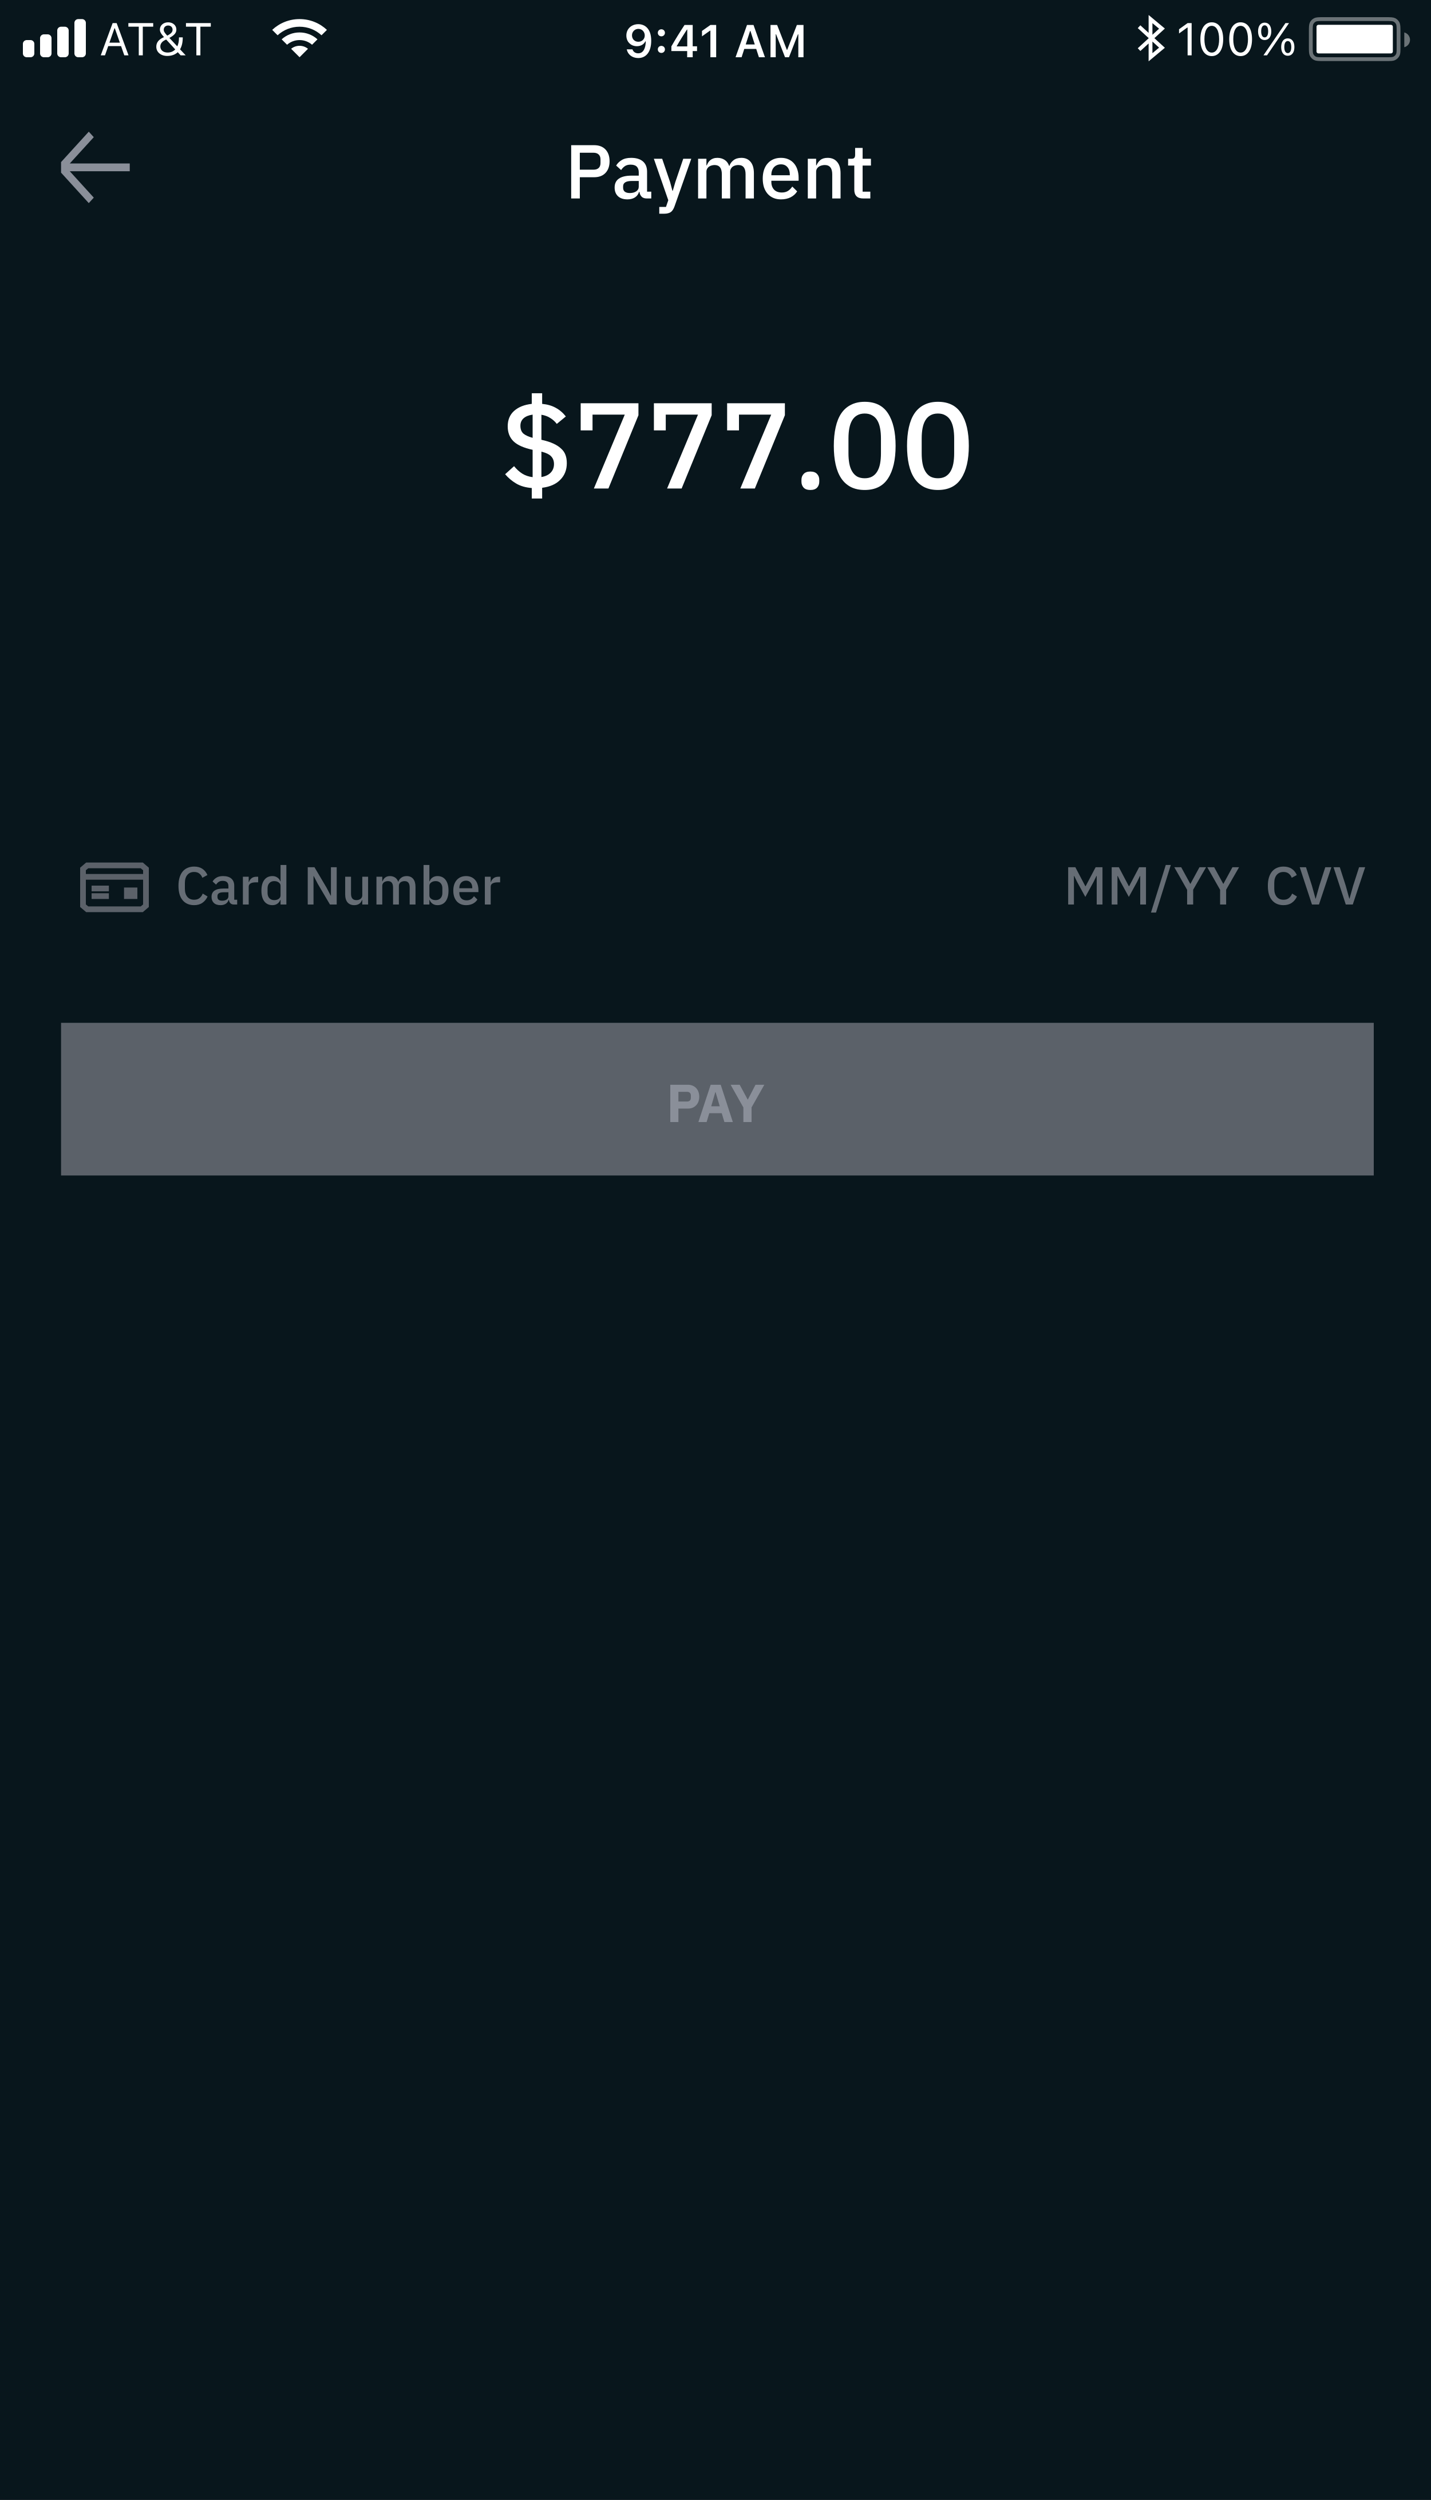 <svg xmlns="http://www.w3.org/2000/svg" fill="none" viewBox="0 0 375 655" height="655" width="375">
<rect x="0" y="0" width="375" height="655" fill="#333333" stroke="none"/>
<g clip-path="url(#clip0_220_966)">
<rect fill="white" height="655" width="375"></rect>
<g clip-path="url(#clip1_220_966)">
<g clip-path="url(#clip2_220_966)">
<rect fill="black" height="655" width="375"></rect>
<g clip-path="url(#clip3_220_966)">
<g clip-path="url(#clip4_220_966)">
<g clip-path="url(#clip5_220_966)">
<rect fill="#08161C" height="655" width="375"></rect>
</g>
</g>
</g>
</g>
<path fill="#8A8F99" d="M23.266 34.5L24.576 35.939L18.286 42.834H34.002V44.87H18.286L24.576 51.781L23.266 53.22L16 45.238V42.469L23.266 34.5Z" clip-rule="evenodd" fill-rule="evenodd"></path>
<mask height="20" width="19" y="34" x="16" maskUnits="userSpaceOnUse" style="mask-type:luminance" id="mask0_220_966">
<path fill="white" d="M23.266 34.5L24.576 35.939L18.286 42.834H34.002V44.87H18.286L24.576 51.781L23.266 53.22L16 45.238V42.469L23.266 34.5Z" clip-rule="evenodd" fill-rule="evenodd"></path>
</mask>
<g mask="url(#mask0_220_966)">
</g>
<path fill="white" d="M149.683 52V38.04H155.683C156.976 38.04 157.976 38.42 158.683 39.18C159.39 39.94 159.743 40.96 159.743 42.24C159.743 43.52 159.39 44.54 158.683 45.3C157.976 46.06 156.976 46.44 155.683 46.44H151.943V52H149.683ZM151.943 44.46H155.543C156.116 44.46 156.563 44.313 156.883 44.02C157.203 43.713 157.363 43.28 157.363 42.72V41.76C157.363 41.2 157.203 40.773 156.883 40.48C156.563 40.173 156.116 40.02 155.543 40.02H151.943V44.46ZM169.448 52C168.874 52 168.434 51.84 168.128 51.52C167.821 51.187 167.634 50.767 167.568 50.26H167.468C167.268 50.913 166.901 51.407 166.368 51.74C165.834 52.073 165.188 52.24 164.428 52.24C163.348 52.24 162.514 51.96 161.928 51.4C161.354 50.84 161.068 50.087 161.068 49.14C161.068 48.1 161.441 47.32 162.188 46.8C162.948 46.28 164.054 46.02 165.508 46.02H167.388V45.14C167.388 44.5 167.214 44.007 166.868 43.66C166.521 43.313 165.981 43.14 165.248 43.14C164.634 43.14 164.134 43.273 163.748 43.54C163.361 43.807 163.034 44.147 162.768 44.56L161.468 43.38C161.814 42.793 162.301 42.313 162.928 41.94C163.554 41.553 164.374 41.36 165.388 41.36C166.734 41.36 167.768 41.673 168.488 42.3C169.208 42.927 169.568 43.827 169.568 45V50.22H170.668V52H169.448ZM165.048 50.58C165.728 50.58 166.288 50.433 166.728 50.14C167.168 49.833 167.388 49.427 167.388 48.92V47.42H165.548C164.041 47.42 163.288 47.887 163.288 48.82V49.18C163.288 49.647 163.441 50 163.748 50.24C164.068 50.467 164.501 50.58 165.048 50.58ZM179.047 41.6H181.147L176.767 54.06C176.647 54.407 176.507 54.7 176.347 54.94C176.201 55.193 176.021 55.393 175.807 55.54C175.607 55.7 175.361 55.813 175.067 55.88C174.774 55.96 174.427 56 174.027 56H172.767V54.22H174.527L175.127 52.46L171.347 41.6H173.527L175.607 47.72L176.207 49.98H176.307L176.967 47.72L179.047 41.6ZM182.941 52V41.6H185.121V43.32H185.221C185.328 43.053 185.454 42.8 185.601 42.56C185.761 42.32 185.948 42.113 186.161 41.94C186.388 41.753 186.648 41.613 186.941 41.52C187.248 41.413 187.601 41.36 188.001 41.36C188.708 41.36 189.334 41.533 189.881 41.88C190.428 42.227 190.828 42.76 191.081 43.48H191.141C191.328 42.893 191.688 42.393 192.221 41.98C192.754 41.567 193.441 41.36 194.281 41.36C195.321 41.36 196.128 41.713 196.701 42.42C197.274 43.113 197.561 44.107 197.561 45.4V52H195.381V45.66C195.381 44.86 195.228 44.26 194.921 43.86C194.614 43.447 194.128 43.24 193.461 43.24C193.181 43.24 192.914 43.28 192.661 43.36C192.408 43.427 192.181 43.533 191.981 43.68C191.794 43.827 191.641 44.013 191.521 44.24C191.401 44.467 191.341 44.727 191.341 45.02V52H189.161V45.66C189.161 44.047 188.528 43.24 187.261 43.24C186.994 43.24 186.728 43.28 186.461 43.36C186.208 43.427 185.981 43.533 185.781 43.68C185.581 43.827 185.421 44.013 185.301 44.24C185.181 44.467 185.121 44.727 185.121 45.02V52H182.941ZM204.658 52.24C203.911 52.24 203.244 52.113 202.658 51.86C202.071 51.607 201.571 51.247 201.158 50.78C200.744 50.3 200.424 49.727 200.198 49.06C199.984 48.38 199.878 47.627 199.878 46.8C199.878 45.973 199.984 45.227 200.198 44.56C200.424 43.88 200.744 43.307 201.158 42.84C201.571 42.36 202.071 41.993 202.658 41.74C203.244 41.487 203.911 41.36 204.658 41.36C205.418 41.36 206.084 41.493 206.658 41.76C207.244 42.027 207.731 42.4 208.118 42.88C208.504 43.347 208.791 43.893 208.978 44.52C209.178 45.147 209.278 45.82 209.278 46.54V47.36H202.138V47.7C202.138 48.5 202.371 49.16 202.838 49.68C203.318 50.187 203.998 50.44 204.878 50.44C205.518 50.44 206.058 50.3 206.498 50.02C206.938 49.74 207.311 49.36 207.618 48.88L208.898 50.14C208.511 50.78 207.951 51.293 207.218 51.68C206.484 52.053 205.631 52.24 204.658 52.24ZM204.658 43.06C204.284 43.06 203.938 43.127 203.618 43.26C203.311 43.393 203.044 43.58 202.818 43.82C202.604 44.06 202.438 44.347 202.318 44.68C202.198 45.013 202.138 45.38 202.138 45.78V45.92H206.978V45.72C206.978 44.92 206.771 44.28 206.358 43.8C205.944 43.307 205.378 43.06 204.658 43.06ZM211.691 52V41.6H213.871V43.32H213.971C214.198 42.76 214.538 42.293 214.991 41.92C215.458 41.547 216.091 41.36 216.891 41.36C217.958 41.36 218.784 41.713 219.371 42.42C219.971 43.113 220.271 44.107 220.271 45.4V52H218.091V45.68C218.091 44.053 217.438 43.24 216.131 43.24C215.851 43.24 215.571 43.28 215.291 43.36C215.024 43.427 214.784 43.533 214.571 43.68C214.358 43.827 214.184 44.013 214.051 44.24C213.931 44.467 213.871 44.733 213.871 45.04V52H211.691ZM226.172 52C225.412 52 224.839 51.807 224.452 51.42C224.066 51.02 223.872 50.46 223.872 49.74V43.38H222.252V41.6H223.132C223.492 41.6 223.739 41.52 223.872 41.36C224.019 41.2 224.092 40.94 224.092 40.58V38.76H226.052V41.6H228.232V43.38H226.052V50.22H228.072V52H226.172Z"></path>
<path stroke="white" d="M347 5H363C363.708 5 364.209 5 364.601 5.032C364.987 5.064 365.223 5.124 365.408 5.218C365.784 5.41 366.09 5.716 366.282 6.092C366.376 6.277 366.436 6.513 366.468 6.899C366.5 7.291 366.5 7.792 366.5 8.5V12.148C366.5 12.786 366.5 13.237 366.474 13.591C366.448 13.94 366.399 14.155 366.322 14.324C366.122 14.767 365.767 15.122 365.324 15.322C365.155 15.399 364.94 15.448 364.591 15.474C364.237 15.5 363.786 15.5 363.148 15.5H347C346.292 15.5 345.791 15.5 345.399 15.468C345.013 15.436 344.777 15.376 344.592 15.282C344.216 15.09 343.91 14.784 343.718 14.408C343.624 14.223 343.564 13.987 343.532 13.601C343.5 13.21 343.5 12.708 343.5 12V8.5C343.5 7.792 343.5 7.291 343.532 6.899C343.564 6.513 343.624 6.277 343.718 6.092C343.91 5.716 344.216 5.41 344.592 5.218C344.777 5.124 345.013 5.064 345.399 5.032C345.791 5 346.292 5 347 5Z" opacity="0.4"></path>
<path fill="white" d="M368 12.374C368.863 12.152 369.5 11.369 369.5 10.437C369.5 9.505 368.863 8.722 368 8.5V12.374Z" clip-rule="evenodd" fill-rule="evenodd" opacity="0.4"></path>
<path fill="white" d="M345 7C345 6.724 345.224 6.5 345.5 6.5H364.5C364.776 6.5 365 6.724 365 7V13.5C365 13.776 364.776 14 364.5 14H345.5C345.224 14 345 13.776 345 13.5V7Z" clip-rule="evenodd" fill-rule="evenodd"></path>
<path fill="white" d="M311.219 14.5V7.217H311.125L308.975 8.775V7.662L311.225 6.045H312.273V14.5H311.219ZM317.547 14.699C315.678 14.699 314.564 12.994 314.564 10.275V10.264C314.564 7.545 315.678 5.846 317.547 5.846C319.416 5.846 320.541 7.545 320.541 10.264V10.275C320.541 12.994 319.416 14.699 317.547 14.699ZM317.547 13.779C318.76 13.779 319.48 12.432 319.48 10.275V10.264C319.48 8.107 318.76 6.771 317.547 6.771C316.334 6.771 315.625 8.107 315.625 10.264V10.275C315.625 12.432 316.334 13.779 317.547 13.779ZM325.105 14.699C323.236 14.699 322.123 12.994 322.123 10.275V10.264C322.123 7.545 323.236 5.846 325.105 5.846C326.975 5.846 328.1 7.545 328.1 10.264V10.275C328.1 12.994 326.975 14.699 325.105 14.699ZM325.105 13.779C326.318 13.779 327.039 12.432 327.039 10.275V10.264C327.039 8.107 326.318 6.771 325.105 6.771C323.893 6.771 323.184 8.107 323.184 10.264V10.275C323.184 12.432 323.893 13.779 325.105 13.779ZM331.41 10.492C330.332 10.492 329.682 9.613 329.682 8.213V8.207C329.682 6.807 330.332 5.934 331.41 5.934C332.488 5.934 333.145 6.807 333.145 8.207V8.213C333.145 9.613 332.488 10.492 331.41 10.492ZM332.025 14.5H331.094L336.865 6.045H337.797L332.025 14.5ZM331.41 9.795C331.99 9.795 332.33 9.203 332.33 8.213V8.207C332.33 7.217 331.99 6.631 331.41 6.631C330.83 6.631 330.496 7.217 330.496 8.207V8.213C330.496 9.203 330.83 9.795 331.41 9.795ZM337.469 14.611C336.391 14.611 335.74 13.732 335.74 12.332V12.326C335.74 10.926 336.391 10.053 337.469 10.053C338.547 10.053 339.203 10.926 339.203 12.326V12.332C339.203 13.732 338.547 14.611 337.469 14.611ZM337.469 13.914C338.049 13.914 338.389 13.322 338.389 12.332V12.326C338.389 11.336 338.049 10.75 337.469 10.75C336.889 10.75 336.555 11.336 336.555 12.326V12.332C336.555 13.322 336.889 13.914 337.469 13.914Z"></path>
<path stroke="white" d="M298.5 7L304.5 12.5L301.5 15V5L304.5 7.5L298.5 13"></path>
<path fill="white" d="M167.279 6.334C169.084 6.334 170.654 7.617 170.654 10.664V10.676C170.654 13.523 169.371 15.211 167.244 15.211C165.691 15.211 164.531 14.291 164.262 12.996L164.25 12.932H165.738L165.756 12.99C165.979 13.582 166.5 13.969 167.244 13.969C168.639 13.969 169.195 12.557 169.225 10.846H169.107C168.797 11.514 168.059 12.105 166.898 12.105C165.275 12.105 164.139 10.922 164.139 9.316V9.305C164.139 7.588 165.445 6.334 167.279 6.334ZM167.273 10.945C168.229 10.945 168.961 10.254 168.961 9.299V9.287C168.961 8.32 168.229 7.564 167.291 7.564C166.359 7.564 165.615 8.309 165.615 9.252V9.264C165.615 10.242 166.312 10.945 167.273 10.945ZM173.314 9.521C172.781 9.521 172.383 9.111 172.383 8.596C172.383 8.074 172.781 7.67 173.314 7.67C173.854 7.67 174.246 8.074 174.246 8.596C174.246 9.111 173.854 9.521 173.314 9.521ZM173.314 13.869C172.781 13.869 172.383 13.465 172.383 12.943C172.383 12.422 172.781 12.018 173.314 12.018C173.854 12.018 174.246 12.422 174.246 12.943C174.246 13.465 173.854 13.869 173.314 13.869ZM180.076 15V13.377H175.939V12.141C177.035 10.236 178.236 8.291 179.385 6.545H181.523V12.129H182.66V13.377H181.523V15H180.076ZM177.346 12.164H180.1V7.752H180.012C179.145 9.076 178.166 10.641 177.346 12.076V12.164ZM186.164 15V8.033H186.064L183.961 9.521V8.098L186.17 6.545H187.676V15H186.164ZM192.756 15L195.756 6.545H197.461L200.461 15H198.879L198.17 12.815H195.041L194.338 15H192.756ZM196.559 8.115L195.422 11.648H197.795L196.658 8.115H196.559ZM201.914 15V6.545H203.648L206.191 13.049H206.291L208.828 6.545H210.562V15H209.203V8.988H209.098L206.754 15H205.723L203.379 8.988H203.279V15H201.914Z"></path>
<path fill="white" d="M26.404 14.5L29.521 6.045H30.564L33.682 14.5H32.574L31.725 12.08H28.361L27.512 14.5H26.404ZM29.996 7.41L28.672 11.184H31.414L30.09 7.41H29.996ZM36.365 14.5V6.994H33.641V6.045H40.145V6.994H37.42V14.5H36.365ZM43.818 14.658C42.137 14.658 40.959 13.662 40.959 12.25V12.238C40.959 11.213 41.516 10.434 42.658 9.871L42.969 9.719C42.178 8.84 41.902 8.324 41.902 7.744V7.732C41.902 6.654 42.822 5.846 44.059 5.846C45.307 5.846 46.215 6.643 46.215 7.744V7.756C46.215 8.588 45.728 9.221 44.387 9.936L46.461 12.15C46.754 11.529 46.9 10.768 46.9 9.936V9.789H47.885V9.941C47.885 11.096 47.656 12.121 47.182 12.924L48.658 14.5H47.334L46.584 13.674C45.928 14.295 45.014 14.658 43.818 14.658ZM42.91 7.803C42.91 8.242 43.15 8.605 43.824 9.338C44.885 8.787 45.225 8.359 45.225 7.791V7.779C45.225 7.129 44.75 6.684 44.065 6.684C43.391 6.684 42.91 7.141 42.91 7.791V7.803ZM42.014 12.18C42.014 13.123 42.781 13.768 43.912 13.768C44.773 13.768 45.441 13.463 45.922 12.953L43.549 10.357L43.268 10.492C42.459 10.879 42.014 11.471 42.014 12.168V12.18ZM51.459 14.5V6.994H48.734V6.045H55.238V6.994H52.514V14.5H51.459Z"></path>
<path fill="white" d="M20.5 5C19.948 5 19.5 5.448 19.5 6V14C19.5 14.552 19.948 15 20.5 15H21.5C22.052 15 22.5 14.552 22.5 14V6C22.5 5.448 22.052 5 21.5 5H20.5ZM15 8C15 7.448 15.448 7 16 7H17C17.552 7 18 7.448 18 8V14C18 14.552 17.552 15 17 15H16C15.448 15 15 14.552 15 14V8ZM11.5 9C10.948 9 10.5 9.448 10.5 10V14C10.5 14.552 10.948 15 11.5 15H12.5C13.052 15 13.5 14.552 13.5 14V10C13.5 9.448 13.052 9 12.5 9H11.5ZM7 10.5C6.448 10.5 6 10.948 6 11.5V14C6 14.552 6.448 15 7 15H8C8.552 15 9 14.552 9 14V11.5C9 10.948 8.552 10.5 8 10.5H7Z" clip-rule="evenodd" fill-rule="evenodd"></path>
<path fill="white" d="M71.33 7.83C73.206 6.074 75.728 5 78.5 5C81.272 5 83.794 6.074 85.671 7.83L84.255 9.245C82.741 7.851 80.72 7 78.5 7C76.28 7 74.259 7.851 72.745 9.245L71.33 7.83H71.33ZM73.807 10.306C75.048 9.184 76.694 8.5 78.5 8.5C80.306 8.5 81.952 9.184 83.194 10.306L81.777 11.723C80.899 10.961 79.754 10.5 78.5 10.5C77.247 10.5 76.101 10.961 75.223 11.723L73.807 10.306ZM76.288 12.788C76.891 12.295 77.661 12 78.5 12C79.339 12 80.109 12.295 80.712 12.788L78.5 15L76.288 12.788V12.788Z" clip-rule="evenodd" fill-rule="evenodd"></path>
<path fill="#5B6169" d="M22.578 226L37.421 226.002L39 227.354V237.649L37.422 239.002L22.579 238.995L21 237.649V227.352L22.578 226ZM23.128 227.5L22.5 228.019V229.002H37.5V228.021L36.872 227.502L23.128 227.5ZM22.5 236.981V230.502H37.5V236.982L36.873 237.502L23.127 237.495L22.5 236.981ZM24 234.048H28.533V235.548H24V234.048ZM28.533 232.048H24V233.548H28.533V232.048ZM36 232.548H32.5V235.548H36V232.548Z" clip-rule="evenodd" fill-rule="evenodd"></path>
</g>
<rect fill="#5B6169" height="40" width="344" y="268" x="16"></rect>
<path fill="#666D75" d="M50.872 237.168C49.593 237.168 48.59 236.739 47.862 235.88C47.134 235.012 46.77 233.757 46.77 232.114C46.77 231.293 46.863 230.569 47.05 229.944C47.237 229.319 47.507 228.791 47.862 228.362C48.217 227.933 48.646 227.611 49.15 227.396C49.663 227.172 50.237 227.06 50.872 227.06C51.721 227.06 52.431 227.247 53 227.62C53.579 227.993 54.031 228.544 54.358 229.272L53.028 230C52.86 229.533 52.599 229.165 52.244 228.894C51.899 228.614 51.441 228.474 50.872 228.474C50.116 228.474 49.523 228.731 49.094 229.244C48.665 229.757 48.45 230.467 48.45 231.372V232.856C48.45 233.761 48.665 234.471 49.094 234.984C49.523 235.497 50.116 235.754 50.872 235.754C51.46 235.754 51.936 235.605 52.3 235.306C52.673 234.998 52.949 234.606 53.126 234.13L54.4 234.9C54.073 235.609 53.616 236.165 53.028 236.566C52.44 236.967 51.721 237.168 50.872 237.168ZM61.299 237C60.898 237 60.59 236.888 60.375 236.664C60.16 236.431 60.03 236.137 59.983 235.782H59.913C59.773 236.239 59.516 236.585 59.143 236.818C58.77 237.051 58.317 237.168 57.785 237.168C57.029 237.168 56.446 236.972 56.035 236.58C55.634 236.188 55.433 235.661 55.433 234.998C55.433 234.27 55.694 233.724 56.217 233.36C56.749 232.996 57.524 232.814 58.541 232.814H59.857V232.198C59.857 231.75 59.736 231.405 59.493 231.162C59.25 230.919 58.872 230.798 58.359 230.798C57.93 230.798 57.58 230.891 57.309 231.078C57.038 231.265 56.81 231.503 56.623 231.792L55.713 230.966C55.956 230.555 56.296 230.219 56.735 229.958C57.174 229.687 57.748 229.552 58.457 229.552C59.4 229.552 60.123 229.771 60.627 230.21C61.131 230.649 61.383 231.279 61.383 232.1V235.754H62.153V237H61.299ZM58.219 236.006C58.695 236.006 59.087 235.903 59.395 235.698C59.703 235.483 59.857 235.199 59.857 234.844V233.794H58.569C57.514 233.794 56.987 234.121 56.987 234.774V235.026C56.987 235.353 57.094 235.6 57.309 235.768C57.533 235.927 57.836 236.006 58.219 236.006ZM63.649 237V229.72H65.175V231.12H65.245C65.347 230.747 65.562 230.42 65.889 230.14C66.215 229.86 66.668 229.72 67.247 229.72H67.653V231.19H67.051C66.444 231.19 65.977 231.288 65.651 231.484C65.333 231.68 65.175 231.969 65.175 232.352V237H63.649ZM73.518 235.796H73.448C73.289 236.225 73.028 236.561 72.664 236.804C72.309 237.047 71.889 237.168 71.404 237.168C70.48 237.168 69.766 236.837 69.262 236.174C68.758 235.502 68.506 234.564 68.506 233.36C68.506 232.156 68.758 231.223 69.262 230.56C69.766 229.888 70.48 229.552 71.404 229.552C71.889 229.552 72.309 229.673 72.664 229.916C73.028 230.149 73.289 230.485 73.448 230.924H73.518V226.64H75.044V237H73.518V235.796ZM71.866 235.852C72.332 235.852 72.724 235.74 73.042 235.516C73.359 235.283 73.518 234.979 73.518 234.606V232.114C73.518 231.741 73.359 231.442 73.042 231.218C72.724 230.985 72.332 230.868 71.866 230.868C71.334 230.868 70.909 231.041 70.592 231.386C70.274 231.722 70.116 232.17 70.116 232.73V233.99C70.116 234.55 70.274 235.003 70.592 235.348C70.909 235.684 71.334 235.852 71.866 235.852ZM83.277 231.596L82.199 229.524H82.157V237H80.645V227.228H82.409L85.601 232.632L86.679 234.704H86.721V227.228H88.233V237H86.469L83.277 231.596ZM94.938 235.796H94.882C94.816 235.973 94.728 236.146 94.615 236.314C94.513 236.482 94.377 236.631 94.21 236.762C94.051 236.883 93.855 236.981 93.621 237.056C93.397 237.131 93.136 237.168 92.838 237.168C92.082 237.168 91.493 236.925 91.073 236.44C90.663 235.955 90.457 235.259 90.457 234.354V229.72H91.984V234.158C91.984 235.287 92.45 235.852 93.383 235.852C93.579 235.852 93.771 235.829 93.957 235.782C94.144 235.726 94.308 235.647 94.448 235.544C94.597 235.441 94.713 235.311 94.797 235.152C94.891 234.993 94.938 234.807 94.938 234.592V229.72H96.463V237H94.938V235.796ZM98.649 237V229.72H100.175V230.924H100.245C100.319 230.737 100.408 230.56 100.511 230.392C100.623 230.224 100.753 230.079 100.903 229.958C101.061 229.827 101.243 229.729 101.449 229.664C101.663 229.589 101.911 229.552 102.191 229.552C102.685 229.552 103.124 229.673 103.507 229.916C103.889 230.159 104.169 230.532 104.347 231.036H104.389C104.519 230.625 104.771 230.275 105.145 229.986C105.518 229.697 105.999 229.552 106.587 229.552C107.315 229.552 107.879 229.799 108.281 230.294C108.682 230.779 108.883 231.475 108.883 232.38V237H107.357V232.562C107.357 232.002 107.249 231.582 107.035 231.302C106.82 231.013 106.479 230.868 106.013 230.868C105.817 230.868 105.63 230.896 105.453 230.952C105.275 230.999 105.117 231.073 104.977 231.176C104.846 231.279 104.739 231.409 104.655 231.568C104.571 231.727 104.529 231.909 104.529 232.114V237H103.003V232.562C103.003 231.433 102.559 230.868 101.673 230.868C101.486 230.868 101.299 230.896 101.113 230.952C100.935 230.999 100.777 231.073 100.637 231.176C100.497 231.279 100.385 231.409 100.301 231.568C100.217 231.727 100.175 231.909 100.175 232.114V237H98.649ZM110.994 226.64H112.52V230.924H112.59C112.749 230.485 113.006 230.149 113.36 229.916C113.724 229.673 114.149 229.552 114.634 229.552C115.558 229.552 116.272 229.888 116.776 230.56C117.28 231.223 117.532 232.156 117.532 233.36C117.532 234.564 117.28 235.502 116.776 236.174C116.272 236.837 115.558 237.168 114.634 237.168C114.149 237.168 113.724 237.047 113.36 236.804C113.006 236.561 112.749 236.225 112.59 235.796H112.52V237H110.994V226.64ZM114.172 235.852C114.704 235.852 115.129 235.684 115.446 235.348C115.764 235.003 115.922 234.55 115.922 233.99V232.73C115.922 232.17 115.764 231.722 115.446 231.386C115.129 231.041 114.704 230.868 114.172 230.868C113.706 230.868 113.314 230.985 112.996 231.218C112.679 231.442 112.52 231.741 112.52 232.114V234.606C112.52 234.979 112.679 235.283 112.996 235.516C113.314 235.74 113.706 235.852 114.172 235.852ZM122.136 237.168C121.613 237.168 121.146 237.079 120.736 236.902C120.325 236.725 119.975 236.473 119.686 236.146C119.396 235.81 119.172 235.409 119.014 234.942C118.864 234.466 118.79 233.939 118.79 233.36C118.79 232.781 118.864 232.259 119.014 231.792C119.172 231.316 119.396 230.915 119.686 230.588C119.975 230.252 120.325 229.995 120.736 229.818C121.146 229.641 121.613 229.552 122.136 229.552C122.668 229.552 123.134 229.645 123.536 229.832C123.946 230.019 124.287 230.28 124.558 230.616C124.828 230.943 125.029 231.325 125.16 231.764C125.3 232.203 125.37 232.674 125.37 233.178V233.752H120.372V233.99C120.372 234.55 120.535 235.012 120.862 235.376C121.198 235.731 121.674 235.908 122.29 235.908C122.738 235.908 123.116 235.81 123.424 235.614C123.732 235.418 123.993 235.152 124.208 234.816L125.104 235.698C124.833 236.146 124.441 236.505 123.928 236.776C123.414 237.037 122.817 237.168 122.136 237.168ZM122.136 230.742C121.874 230.742 121.632 230.789 121.408 230.882C121.193 230.975 121.006 231.106 120.848 231.274C120.698 231.442 120.582 231.643 120.498 231.876C120.414 232.109 120.372 232.366 120.372 232.646V232.744H123.76V232.604C123.76 232.044 123.615 231.596 123.326 231.26C123.036 230.915 122.64 230.742 122.136 230.742ZM127.059 237V229.72H128.585V231.12H128.655C128.757 230.747 128.972 230.42 129.299 230.14C129.625 229.86 130.078 229.72 130.657 229.72H131.063V231.19H130.461C129.854 231.19 129.387 231.288 129.061 231.484C128.743 231.68 128.585 231.969 128.585 232.352V237H127.059Z"></path>
<path fill="#666D75" d="M287.397 229.524H287.327L286.557 231.106L284.415 235.012L282.273 231.106L281.503 229.524H281.433V237H279.921V227.228H281.797L284.415 232.198H284.499L287.117 227.228H288.909V237H287.397V229.524ZM298.799 229.524H298.729L297.959 231.106L295.817 235.012L293.675 231.106L292.905 229.524H292.835V237H291.323V227.228H293.199L295.817 232.198H295.901L298.519 227.228H300.311V237H298.799V229.524ZM301.619 239.114L305.497 226.64H306.813L302.935 239.114H301.619ZM311.092 237V233.15L307.732 227.228H309.538L311.918 231.582H311.96L314.326 227.228H316.062L312.674 233.122V237H311.092ZM319.733 237V233.15L316.373 227.228H318.179L320.559 231.582H320.601L322.967 227.228H324.703L321.315 233.122V237H319.733ZM336.349 237.168C335.07 237.168 334.067 236.739 333.339 235.88C332.611 235.012 332.247 233.757 332.247 232.114C332.247 231.293 332.34 230.569 332.527 229.944C332.713 229.319 332.984 228.791 333.339 228.362C333.693 227.933 334.123 227.611 334.627 227.396C335.14 227.172 335.714 227.06 336.349 227.06C337.198 227.06 337.907 227.247 338.477 227.62C339.055 227.993 339.508 228.544 339.835 229.272L338.505 230C338.337 229.533 338.075 229.165 337.721 228.894C337.375 228.614 336.918 228.474 336.349 228.474C335.593 228.474 335 228.731 334.571 229.244C334.141 229.757 333.927 230.467 333.927 231.372V232.856C333.927 233.761 334.141 234.471 334.571 234.984C335 235.497 335.593 235.754 336.349 235.754C336.937 235.754 337.413 235.605 337.777 235.306C338.15 234.998 338.425 234.606 338.603 234.13L339.877 234.9C339.55 235.609 339.093 236.165 338.505 236.566C337.917 236.967 337.198 237.168 336.349 237.168ZM343.808 237L340.602 227.228H342.24L343.794 232.058L344.732 235.46H344.788L345.74 232.058L347.294 227.228H348.89L345.642 237H343.808ZM352.667 237L349.461 227.228H351.099L352.653 232.058L353.591 235.46H353.647L354.599 232.058L356.153 227.228H357.749L354.501 237H352.667Z"></path>
<path fill="#8A8F99" d="M175.651 294V284.228H180.271C180.729 284.228 181.139 284.307 181.503 284.466C181.867 284.615 182.175 284.825 182.427 285.096C182.689 285.367 182.889 285.698 183.029 286.09C183.169 286.473 183.239 286.893 183.239 287.35C183.239 287.817 183.169 288.241 183.029 288.624C182.889 289.007 182.689 289.333 182.427 289.604C182.175 289.875 181.867 290.089 181.503 290.248C181.139 290.397 180.729 290.472 180.271 290.472H177.779V294H175.651ZM177.779 288.624H180.019C180.337 288.624 180.584 288.545 180.761 288.386C180.948 288.218 181.041 287.975 181.041 287.658V287.042C181.041 286.725 180.948 286.487 180.761 286.328C180.584 286.16 180.337 286.076 180.019 286.076H177.779V288.624ZM189.833 294L189.133 291.676H185.871L185.171 294H183.015L186.235 284.228H188.867L192.045 294H189.833ZM187.523 286.16H187.453L186.375 289.87H188.615L187.523 286.16ZM194.807 294V290.178L191.461 284.228H193.841L195.941 288.12H195.969L197.985 284.228H200.295L196.949 290.164V294H194.807Z"></path>
<path fill="white" d="M139.352 130.624V127.872C137.731 127.744 136.365 127.349 135.256 126.688C134.147 126.027 133.187 125.216 132.376 124.256L134.712 122.144C135.373 122.955 136.088 123.605 136.856 124.096C137.645 124.587 138.552 124.896 139.576 125.024V117.856C137.272 117.365 135.608 116.629 134.584 115.648C133.56 114.645 133.048 113.333 133.048 111.712C133.048 110.005 133.613 108.651 134.744 107.648C135.875 106.645 137.411 106.037 139.352 105.824V103.04H142.072V105.824C143.437 105.952 144.621 106.293 145.624 106.848C146.648 107.403 147.533 108.16 148.28 109.12L145.912 111.072C145.443 110.453 144.877 109.941 144.216 109.536C143.576 109.109 142.797 108.821 141.88 108.672V115.232C143.139 115.509 144.184 115.84 145.016 116.224C145.848 116.608 146.52 117.045 147.032 117.536C147.565 118.005 147.949 118.56 148.184 119.2C148.419 119.819 148.536 120.544 148.536 121.376C148.536 123.104 147.971 124.544 146.84 125.696C145.731 126.848 144.141 127.552 142.072 127.808V130.624H139.352ZM145.176 121.6C145.176 120.789 144.941 120.128 144.472 119.616C144.003 119.083 143.139 118.656 141.88 118.336V124.992C142.925 124.821 143.736 124.437 144.312 123.84C144.888 123.243 145.176 122.496 145.176 121.6ZM136.376 111.552C136.376 112.448 136.632 113.131 137.144 113.6C137.677 114.048 138.488 114.421 139.576 114.72V108.64C138.552 108.789 137.763 109.109 137.208 109.6C136.653 110.091 136.376 110.741 136.376 111.552ZM155.628 128L163.724 108.64H155.276V112.768H152.172V105.664H167.308V108.8L159.436 128H155.628ZM174.816 128L182.912 108.64H174.464V112.768H171.36V105.664H186.496V108.8L178.624 128H174.816ZM194.003 128L202.099 108.64H193.651V112.768H190.547V105.664H205.683V108.8L197.811 128H194.003ZM212.359 128.384C211.569 128.384 210.983 128.181 210.599 127.776C210.215 127.349 210.023 126.827 210.023 126.208V125.728C210.023 125.109 210.215 124.597 210.599 124.192C210.983 123.765 211.569 123.552 212.359 123.552C213.148 123.552 213.735 123.765 214.119 124.192C214.503 124.597 214.695 125.109 214.695 125.728V126.208C214.695 126.827 214.503 127.349 214.119 127.776C213.735 128.181 213.148 128.384 212.359 128.384ZM226.6 128.384C225.213 128.384 224.008 128.128 222.984 127.616C221.96 127.083 221.117 126.325 220.456 125.344C219.795 124.363 219.304 123.157 218.984 121.728C218.664 120.299 218.504 118.667 218.504 116.832C218.504 115.019 218.664 113.397 218.984 111.968C219.304 110.517 219.795 109.301 220.456 108.32C221.117 107.339 221.96 106.592 222.984 106.08C224.008 105.547 225.213 105.28 226.6 105.28C229.373 105.28 231.411 106.293 232.712 108.32C234.035 110.347 234.696 113.184 234.696 116.832C234.696 120.48 234.035 123.317 232.712 125.344C231.411 127.371 229.373 128.384 226.6 128.384ZM226.6 125.312C227.368 125.312 228.019 125.163 228.552 124.864C229.107 124.544 229.555 124.096 229.896 123.52C230.237 122.944 230.483 122.261 230.632 121.472C230.781 120.661 230.856 119.765 230.856 118.784V114.88C230.856 113.899 230.781 113.013 230.632 112.224C230.483 111.413 230.237 110.72 229.896 110.144C229.555 109.568 229.107 109.131 228.552 108.832C228.019 108.512 227.368 108.352 226.6 108.352C225.832 108.352 225.171 108.512 224.616 108.832C224.083 109.131 223.645 109.568 223.304 110.144C222.963 110.72 222.717 111.413 222.568 112.224C222.419 113.013 222.344 113.899 222.344 114.88V118.784C222.344 119.765 222.419 120.661 222.568 121.472C222.717 122.261 222.963 122.944 223.304 123.52C223.645 124.096 224.083 124.544 224.616 124.864C225.171 125.163 225.832 125.312 226.6 125.312ZM245.788 128.384C244.401 128.384 243.196 128.128 242.172 127.616C241.148 127.083 240.305 126.325 239.644 125.344C238.982 124.363 238.492 123.157 238.172 121.728C237.852 120.299 237.692 118.667 237.692 116.832C237.692 115.019 237.852 113.397 238.172 111.968C238.492 110.517 238.982 109.301 239.644 108.32C240.305 107.339 241.148 106.592 242.172 106.08C243.196 105.547 244.401 105.28 245.788 105.28C248.561 105.28 250.598 106.293 251.9 108.32C253.222 110.347 253.884 113.184 253.884 116.832C253.884 120.48 253.222 123.317 251.9 125.344C250.598 127.371 248.561 128.384 245.788 128.384ZM245.788 125.312C246.556 125.312 247.206 125.163 247.74 124.864C248.294 124.544 248.742 124.096 249.084 123.52C249.425 122.944 249.67 122.261 249.82 121.472C249.969 120.661 250.044 119.765 250.044 118.784V114.88C250.044 113.899 249.969 113.013 249.82 112.224C249.67 111.413 249.425 110.72 249.084 110.144C248.742 109.568 248.294 109.131 247.74 108.832C247.206 108.512 246.556 108.352 245.788 108.352C245.02 108.352 244.358 108.512 243.804 108.832C243.27 109.131 242.833 109.568 242.492 110.144C242.15 110.72 241.905 111.413 241.756 112.224C241.606 113.013 241.532 113.899 241.532 114.88V118.784C241.532 119.765 241.606 120.661 241.756 121.472C241.905 122.261 242.15 122.944 242.492 123.52C242.833 124.096 243.27 124.544 243.804 124.864C244.358 125.163 245.02 125.312 245.788 125.312Z"></path>
</g>
<defs>
<clipPath id="clip0_220_966">
<rect fill="white" height="655" width="375"></rect>
</clipPath>
<clipPath id="clip1_220_966">
<rect fill="white" height="655" width="375"></rect>
</clipPath>
<clipPath id="clip2_220_966">
<rect fill="white" height="655" width="375"></rect>
</clipPath>
<clipPath id="clip3_220_966">
<rect fill="white" height="655" width="375"></rect>
</clipPath>
<clipPath id="clip4_220_966">
<rect fill="white" height="655" width="375"></rect>
</clipPath>
<clipPath id="clip5_220_966">
<rect fill="white" height="655" width="375"></rect>
</clipPath>
</defs>
</svg>
